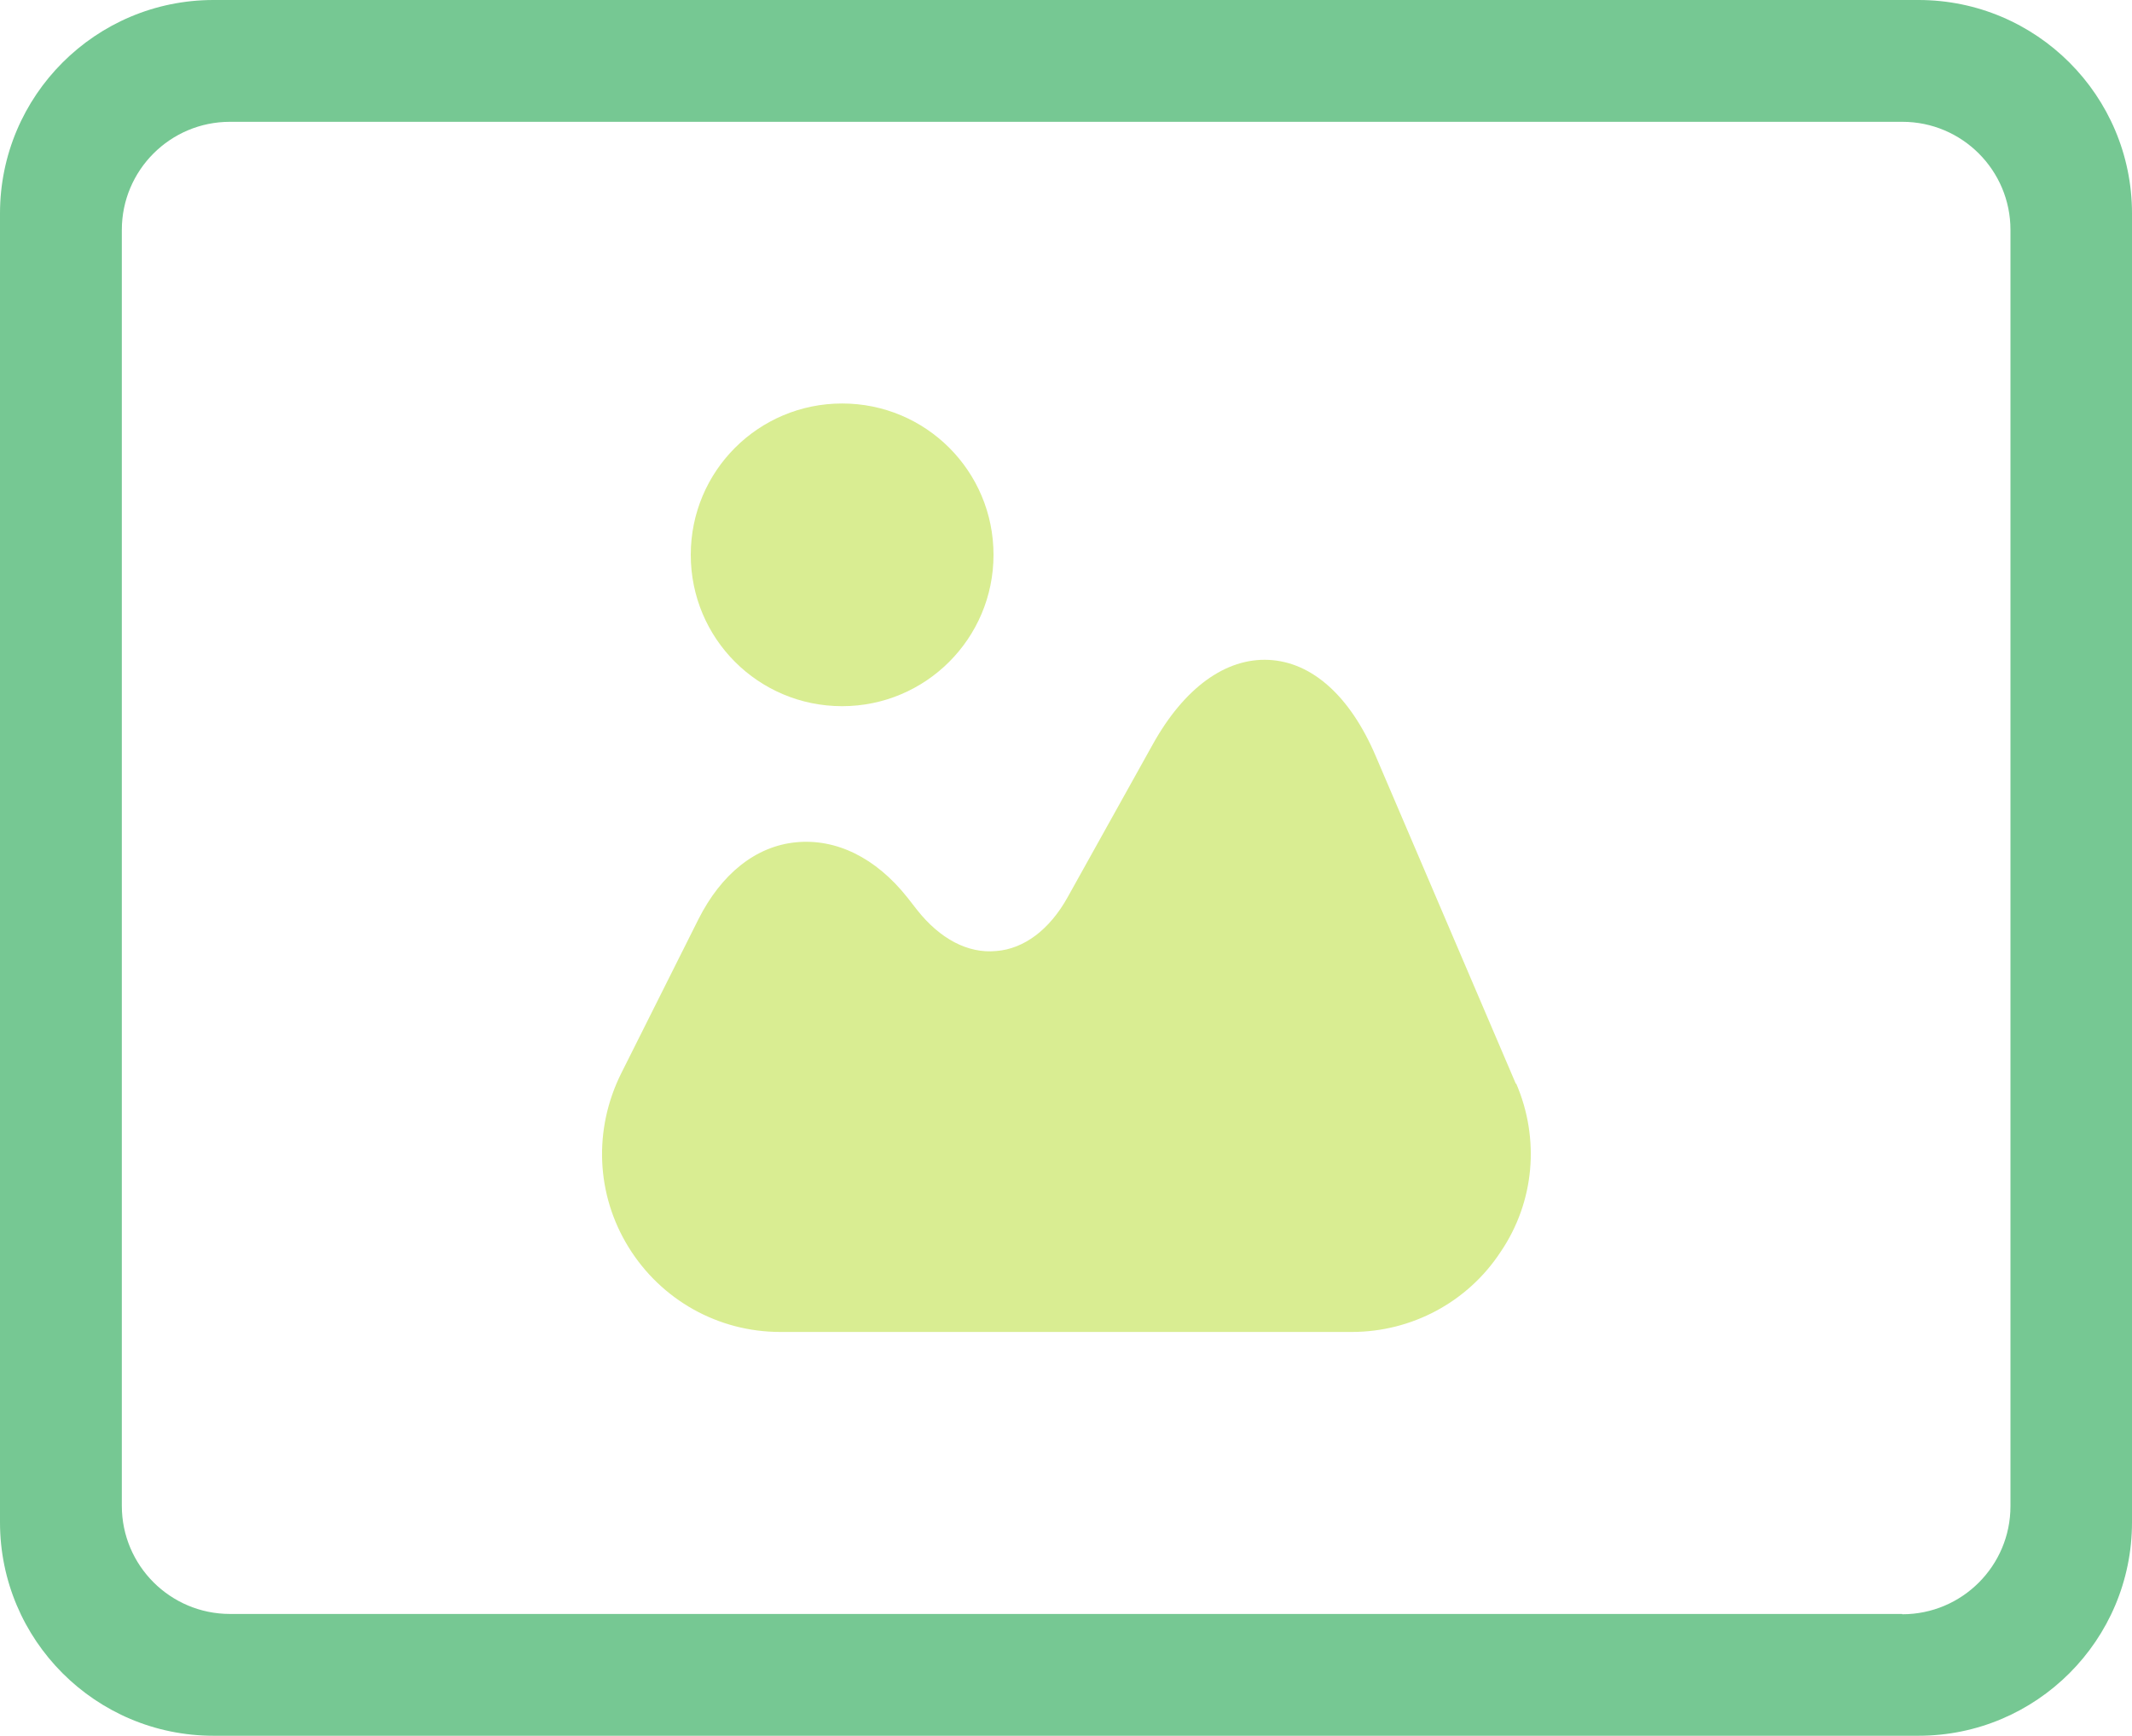 <?xml version="1.0" encoding="UTF-8"?><svg id="_圖層_2" xmlns="http://www.w3.org/2000/svg" viewBox="0 0 70 57"><defs><style>.cls-1{fill:#d9ed92;}.cls-2{fill:#76c893;}</style></defs><g id="_圖層_1-2"><path class="cls-1" d="m49.77,35.59l-4.6-10.76c-.84-1.97-2.09-3.09-3.51-3.16-1.41-.07-2.78.91-3.82,2.79l-2.79,5.01c-.59,1.06-1.43,1.69-2.34,1.76-.93.09-1.85-.4-2.6-1.35l-.32-.41c-1.04-1.31-2.34-1.94-3.66-1.81s-2.45,1.04-3.2,2.53l-2.54,5.07c-.91,1.84-.82,3.97.25,5.7,1.07,1.73,2.94,2.78,4.98,2.78h18.76c1.97,0,3.81-.98,4.89-2.63,1.12-1.65,1.29-3.72.51-5.53Z"/><path class="cls-1" d="m27.65,23.19c2.74,0,4.97-2.22,4.97-4.97s-2.22-4.97-4.97-4.97-4.97,2.22-4.97,4.97,2.22,4.97,4.97,4.97Z"/><path class="cls-2" d="m0,7.01v42.98c0,3.87,3.14,7.01,7.01,7.01h55.98c3.87,0,7.01-3.14,7.01-7.01V7.01c0-3.87-3.14-7.01-7.01-7.01H7.01C3.14,0,0,3.14,0,7.01Zm62.45,45.99H7.55c-1.96,0-3.55-1.59-3.55-3.55V7.55c0-1.96,1.59-3.55,3.55-3.55h54.91c1.96,0,3.55,1.59,3.55,3.55v41.91c0,1.96-1.59,3.55-3.55,3.55Z"/></g></svg>